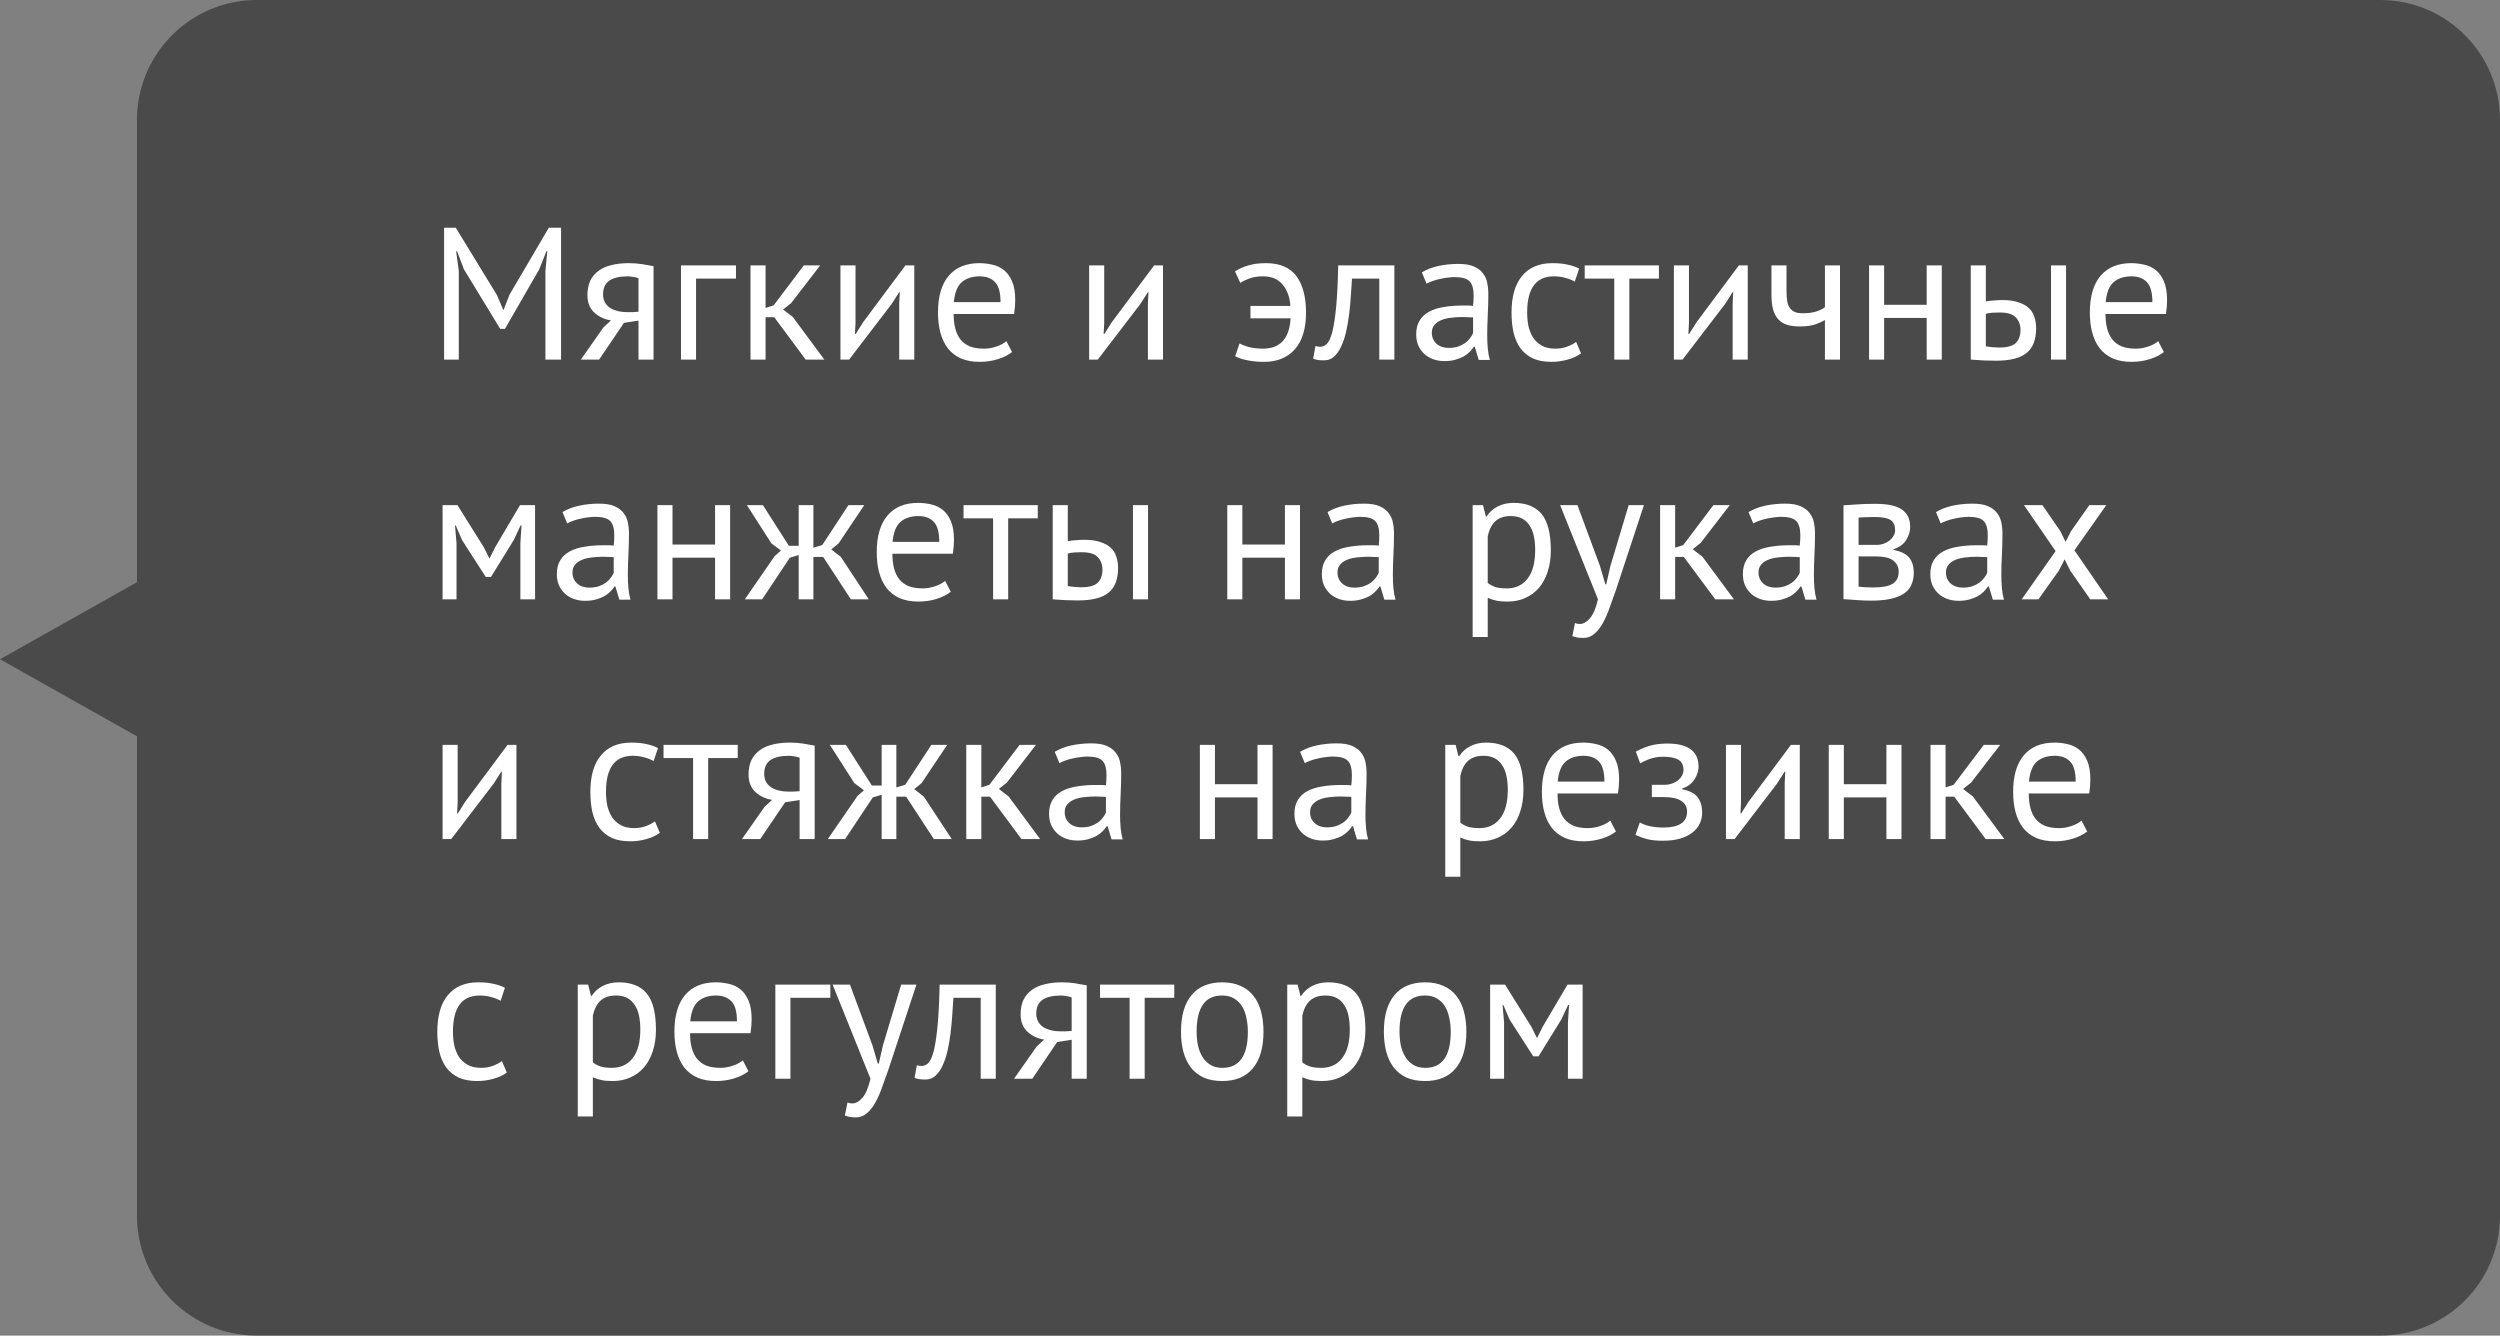 <?xml version="1.0" encoding="UTF-8"?> <svg xmlns="http://www.w3.org/2000/svg" width="146" height="78" viewBox="0 0 146 78" fill="none"><rect x="0" y="0" width="146" height="78" fill="#808080" stroke="none"/><path d="M8 7C8 3.134 11.134 0 15 0H139C142.866 0 146 3.134 146 7V71C146 74.866 142.866 78 139 78H15C11.134 78 8 74.866 8 71V43L0 38.5L8 34V7Z" fill="#383838" fill-opacity="0.75"></path><path d="M31.853 15.83L31.963 14.675H31.908L31.49 15.731L29.488 19.207H29.213L27.09 15.72L26.694 14.675H26.639L26.793 15.819V21H25.935V13.3H26.617L29.026 17.238L29.389 18.096H29.411L29.752 17.216L32.051 13.3H32.766V21H31.853V15.83ZM37.287 18.723L36.44 18.855L34.988 21H33.921L35.241 19.119L35.681 18.712C35.3 18.653 34.974 18.499 34.702 18.25C34.438 18.001 34.306 17.663 34.306 17.238C34.306 16.908 34.361 16.626 34.471 16.391C34.589 16.156 34.754 15.962 34.966 15.808C35.179 15.654 35.432 15.544 35.725 15.478C36.019 15.405 36.349 15.368 36.715 15.368C36.986 15.368 37.239 15.386 37.474 15.423C37.709 15.46 37.94 15.5 38.167 15.544V21H37.287V18.723ZM37.287 16.248C37.192 16.211 37.086 16.186 36.968 16.171C36.851 16.149 36.748 16.138 36.66 16.138C36.191 16.138 35.831 16.222 35.582 16.391C35.34 16.56 35.219 16.827 35.219 17.194C35.219 17.524 35.347 17.781 35.604 17.964C35.868 18.14 36.213 18.228 36.638 18.228C36.645 18.228 36.657 18.228 36.671 18.228C36.686 18.228 36.715 18.228 36.759 18.228C36.803 18.228 36.865 18.228 36.946 18.228C37.027 18.221 37.141 18.213 37.287 18.206V16.248ZM42.981 16.27H40.649V21H39.769V15.5H42.981V16.27ZM45.215 18.525H44.709V21H43.829V15.5H44.709V17.986L45.182 17.832L46.942 15.5H47.899L46.194 17.711L45.732 18.074L46.304 18.514L48.141 21H47.052L45.215 18.525ZM52.514 17.744L52.547 17.062H52.514L52.063 17.766L49.588 21H49.082V15.5H49.962V18.855L49.929 19.504H49.973L50.402 18.822L52.877 15.5H53.394V21H52.514V17.744ZM59.102 20.56C58.882 20.736 58.604 20.875 58.266 20.978C57.936 21.081 57.584 21.132 57.21 21.132C56.792 21.132 56.429 21.066 56.121 20.934C55.813 20.795 55.56 20.6 55.362 20.351C55.164 20.094 55.018 19.79 54.922 19.438C54.827 19.086 54.779 18.69 54.779 18.25C54.779 17.311 54.988 16.596 55.406 16.105C55.824 15.614 56.422 15.368 57.199 15.368C57.449 15.368 57.698 15.397 57.947 15.456C58.197 15.507 58.42 15.61 58.618 15.764C58.816 15.918 58.978 16.138 59.102 16.424C59.227 16.703 59.289 17.073 59.289 17.535C59.289 17.777 59.267 18.045 59.223 18.338H55.692C55.692 18.661 55.725 18.947 55.791 19.196C55.857 19.445 55.96 19.658 56.099 19.834C56.239 20.003 56.418 20.135 56.638 20.23C56.866 20.318 57.141 20.362 57.463 20.362C57.713 20.362 57.962 20.318 58.211 20.23C58.461 20.142 58.648 20.039 58.772 19.922L59.102 20.56ZM57.21 16.138C56.778 16.138 56.429 16.252 56.165 16.479C55.909 16.706 55.755 17.095 55.703 17.645H58.431C58.431 17.088 58.325 16.699 58.112 16.479C57.9 16.252 57.599 16.138 57.21 16.138ZM67.038 17.744L67.071 17.062H67.038L66.587 17.766L64.112 21H63.606V15.5H64.486V18.855L64.453 19.504H64.497L64.926 18.822L67.401 15.5H67.918V21H67.038V17.744ZM73.027 17.865H75.359C75.323 17.344 75.169 16.926 74.897 16.611C74.633 16.296 74.256 16.138 73.764 16.138C73.464 16.138 73.2 16.178 72.972 16.259C72.752 16.34 72.573 16.428 72.433 16.523L72.125 15.852C72.353 15.698 72.613 15.581 72.906 15.5C73.2 15.412 73.541 15.368 73.929 15.368C74.743 15.368 75.337 15.621 75.711 16.127C76.085 16.633 76.272 17.341 76.272 18.25C76.272 19.189 76.056 19.904 75.623 20.395C75.191 20.886 74.589 21.132 73.819 21.132C73.475 21.132 73.156 21.103 72.862 21.044C72.576 20.993 72.334 20.912 72.136 20.802L72.389 20.054C72.558 20.149 72.763 20.226 73.005 20.285C73.255 20.336 73.497 20.362 73.731 20.362C74.758 20.369 75.304 19.779 75.37 18.591H73.027V17.865ZM80.551 16.27H78.956C78.934 16.578 78.912 16.912 78.89 17.271C78.868 17.623 78.835 17.979 78.791 18.338C78.747 18.69 78.689 19.031 78.615 19.361C78.542 19.684 78.447 19.97 78.329 20.219C78.219 20.468 78.08 20.67 77.911 20.824C77.75 20.971 77.555 21.044 77.328 21.044C77.189 21.044 77.068 21.037 76.965 21.022C76.862 21.007 76.771 20.982 76.69 20.945L76.822 20.208C76.91 20.237 77.005 20.252 77.108 20.252C77.255 20.252 77.387 20.19 77.504 20.065C77.621 19.94 77.724 19.706 77.812 19.361C77.9 19.009 77.974 18.525 78.032 17.909C78.091 17.293 78.131 16.49 78.153 15.5H81.431V21H80.551V16.27ZM83.036 15.907C83.315 15.738 83.638 15.614 84.004 15.533C84.378 15.452 84.767 15.412 85.17 15.412C85.552 15.412 85.856 15.463 86.083 15.566C86.318 15.669 86.494 15.804 86.611 15.973C86.736 16.134 86.817 16.314 86.853 16.512C86.897 16.71 86.919 16.908 86.919 17.106C86.919 17.546 86.908 17.975 86.886 18.393C86.864 18.811 86.853 19.207 86.853 19.581C86.853 19.852 86.864 20.109 86.886 20.351C86.908 20.593 86.949 20.817 87.007 21.022H86.358L86.127 20.252H86.072C86.006 20.355 85.922 20.457 85.819 20.56C85.724 20.655 85.607 20.743 85.467 20.824C85.328 20.897 85.167 20.96 84.983 21.011C84.8 21.062 84.591 21.088 84.356 21.088C84.122 21.088 83.902 21.051 83.696 20.978C83.498 20.905 83.326 20.802 83.179 20.67C83.033 20.531 82.915 20.366 82.827 20.175C82.747 19.984 82.706 19.768 82.706 19.526C82.706 19.203 82.772 18.936 82.904 18.723C83.036 18.503 83.22 18.331 83.454 18.206C83.696 18.074 83.982 17.982 84.312 17.931C84.65 17.872 85.02 17.843 85.423 17.843C85.526 17.843 85.625 17.843 85.72 17.843C85.823 17.843 85.926 17.85 86.028 17.865C86.05 17.645 86.061 17.447 86.061 17.271C86.061 16.868 85.981 16.585 85.819 16.424C85.658 16.263 85.365 16.182 84.939 16.182C84.815 16.182 84.679 16.193 84.532 16.215C84.393 16.23 84.246 16.255 84.092 16.292C83.946 16.321 83.803 16.362 83.663 16.413C83.531 16.457 83.414 16.508 83.311 16.567L83.036 15.907ZM84.598 20.318C84.804 20.318 84.987 20.292 85.148 20.241C85.31 20.182 85.449 20.113 85.566 20.032C85.684 19.944 85.779 19.849 85.852 19.746C85.933 19.643 85.992 19.544 86.028 19.449V18.536C85.926 18.529 85.819 18.525 85.709 18.525C85.607 18.518 85.504 18.514 85.401 18.514C85.174 18.514 84.95 18.529 84.73 18.558C84.518 18.58 84.327 18.628 84.158 18.701C83.997 18.767 83.865 18.862 83.762 18.987C83.667 19.104 83.619 19.255 83.619 19.438C83.619 19.695 83.711 19.907 83.894 20.076C84.078 20.237 84.312 20.318 84.598 20.318ZM92.332 20.637C92.112 20.798 91.852 20.919 91.551 21C91.251 21.088 90.935 21.132 90.605 21.132C90.18 21.132 89.821 21.066 89.527 20.934C89.234 20.795 88.992 20.6 88.801 20.351C88.618 20.094 88.482 19.79 88.394 19.438C88.314 19.079 88.273 18.683 88.273 18.25C88.273 17.319 88.479 16.607 88.889 16.116C89.3 15.617 89.89 15.368 90.66 15.368C91.012 15.368 91.309 15.397 91.551 15.456C91.801 15.507 92.024 15.584 92.222 15.687L91.969 16.446C91.801 16.351 91.614 16.277 91.408 16.226C91.203 16.167 90.983 16.138 90.748 16.138C89.707 16.138 89.186 16.842 89.186 18.25C89.186 18.529 89.212 18.796 89.263 19.053C89.322 19.302 89.414 19.526 89.538 19.724C89.67 19.915 89.839 20.069 90.044 20.186C90.257 20.303 90.517 20.362 90.825 20.362C91.089 20.362 91.324 20.322 91.529 20.241C91.742 20.16 91.914 20.069 92.046 19.966L92.332 20.637ZM96.881 16.27H95.154V21H94.274V16.27H92.547V15.5H96.881V16.27ZM101.187 17.744L101.22 17.062H101.187L100.736 17.766L98.261 21H97.755V15.5H98.635V18.855L98.602 19.504H98.646L99.075 18.822L101.55 15.5H102.067V21H101.187V17.744ZM104.332 15.5V16.996C104.332 17.194 104.343 17.374 104.365 17.535C104.387 17.689 104.431 17.825 104.497 17.942C104.563 18.052 104.658 18.14 104.783 18.206C104.908 18.265 105.073 18.294 105.278 18.294C105.608 18.294 105.879 18.257 106.092 18.184C106.305 18.111 106.466 18.03 106.576 17.942V15.5H107.456V21H106.576V18.69C106.459 18.763 106.283 18.844 106.048 18.932C105.821 19.02 105.505 19.064 105.102 19.064C104.831 19.064 104.592 19.035 104.387 18.976C104.182 18.917 104.009 18.815 103.87 18.668C103.731 18.521 103.624 18.327 103.551 18.085C103.485 17.843 103.452 17.539 103.452 17.172V15.5H104.332ZM112.519 18.569H110.033V21H109.153V15.5H110.033V17.799H112.519V15.5H113.399V21H112.519V18.569ZM115.973 20.23C116.244 20.274 116.505 20.296 116.754 20.296C117.216 20.296 117.539 20.208 117.722 20.032C117.905 19.849 117.997 19.592 117.997 19.262C117.997 18.969 117.905 18.727 117.722 18.536C117.546 18.345 117.234 18.25 116.787 18.25C116.662 18.25 116.527 18.254 116.38 18.261C116.233 18.268 116.098 18.29 115.973 18.327V20.23ZM115.973 17.601C116.149 17.572 116.318 17.553 116.479 17.546C116.64 17.531 116.794 17.524 116.941 17.524C117.315 17.524 117.627 17.568 117.876 17.656C118.133 17.737 118.338 17.85 118.492 17.997C118.646 18.144 118.752 18.32 118.811 18.525C118.877 18.723 118.91 18.936 118.91 19.163C118.91 19.83 118.723 20.314 118.349 20.615C117.982 20.916 117.385 21.066 116.556 21.066C116.087 21.066 115.599 21.044 115.093 21V15.5H115.973V17.601ZM119.779 15.5H120.659V21H119.779V15.5ZM126.37 20.56C126.15 20.736 125.871 20.875 125.534 20.978C125.204 21.081 124.852 21.132 124.478 21.132C124.06 21.132 123.697 21.066 123.389 20.934C123.081 20.795 122.828 20.6 122.63 20.351C122.432 20.094 122.285 19.79 122.19 19.438C122.094 19.086 122.047 18.69 122.047 18.25C122.047 17.311 122.256 16.596 122.674 16.105C123.092 15.614 123.689 15.368 124.467 15.368C124.716 15.368 124.965 15.397 125.215 15.456C125.464 15.507 125.688 15.61 125.886 15.764C126.084 15.918 126.245 16.138 126.37 16.424C126.494 16.703 126.557 17.073 126.557 17.535C126.557 17.777 126.535 18.045 126.491 18.338H122.96C122.96 18.661 122.993 18.947 123.059 19.196C123.125 19.445 123.227 19.658 123.367 19.834C123.506 20.003 123.686 20.135 123.906 20.23C124.133 20.318 124.408 20.362 124.731 20.362C124.98 20.362 125.229 20.318 125.479 20.23C125.728 20.142 125.915 20.039 126.04 19.922L126.37 20.56ZM124.478 16.138C124.045 16.138 123.697 16.252 123.433 16.479C123.176 16.706 123.022 17.095 122.971 17.645H125.699C125.699 17.088 125.592 16.699 125.38 16.479C125.167 16.252 124.866 16.138 124.478 16.138ZM30.39 31.733L30.456 30.688H30.401L30.005 31.535L28.674 33.691H28.366L26.98 31.535L26.617 30.688H26.573L26.661 31.722V35H25.847V29.5H26.716L28.256 31.964L28.575 32.602H28.597L28.927 31.942L30.368 29.5H31.248V35H30.39V31.733ZM32.849 29.907C33.127 29.738 33.45 29.614 33.817 29.533C34.191 29.452 34.58 29.412 34.983 29.412C35.364 29.412 35.669 29.463 35.896 29.566C36.13 29.669 36.306 29.804 36.424 29.973C36.548 30.134 36.629 30.314 36.666 30.512C36.71 30.71 36.732 30.908 36.732 31.106C36.732 31.546 36.721 31.975 36.699 32.393C36.677 32.811 36.666 33.207 36.666 33.581C36.666 33.852 36.677 34.109 36.699 34.351C36.721 34.593 36.761 34.817 36.82 35.022H36.171L35.94 34.252H35.885C35.819 34.355 35.734 34.457 35.632 34.56C35.536 34.655 35.419 34.743 35.28 34.824C35.141 34.897 34.979 34.96 34.796 35.011C34.612 35.062 34.404 35.088 34.169 35.088C33.934 35.088 33.714 35.051 33.509 34.978C33.311 34.905 33.139 34.802 32.992 34.67C32.845 34.531 32.728 34.366 32.64 34.175C32.559 33.984 32.519 33.768 32.519 33.526C32.519 33.203 32.585 32.936 32.717 32.723C32.849 32.503 33.032 32.331 33.267 32.206C33.509 32.074 33.795 31.982 34.125 31.931C34.462 31.872 34.833 31.843 35.236 31.843C35.339 31.843 35.438 31.843 35.533 31.843C35.636 31.843 35.738 31.85 35.841 31.865C35.863 31.645 35.874 31.447 35.874 31.271C35.874 30.868 35.793 30.585 35.632 30.424C35.471 30.263 35.177 30.182 34.752 30.182C34.627 30.182 34.492 30.193 34.345 30.215C34.206 30.23 34.059 30.255 33.905 30.292C33.758 30.321 33.615 30.362 33.476 30.413C33.344 30.457 33.227 30.508 33.124 30.567L32.849 29.907ZM34.411 34.318C34.616 34.318 34.8 34.292 34.961 34.241C35.122 34.182 35.261 34.113 35.379 34.032C35.496 33.944 35.592 33.849 35.665 33.746C35.745 33.643 35.804 33.544 35.841 33.449V32.536C35.738 32.529 35.632 32.525 35.522 32.525C35.419 32.518 35.316 32.514 35.214 32.514C34.986 32.514 34.763 32.529 34.543 32.558C34.33 32.58 34.139 32.628 33.971 32.701C33.809 32.767 33.678 32.862 33.575 32.987C33.48 33.104 33.432 33.255 33.432 33.438C33.432 33.695 33.523 33.907 33.707 34.076C33.89 34.237 34.125 34.318 34.411 34.318ZM41.76 32.569H39.274V35H38.394V29.5H39.274V31.799H41.76V29.5H42.64V35H41.76V32.569ZM46.127 32.569L44.51 35H43.498L45.236 32.481L45.61 32.151L45.049 31.733L43.619 29.5H44.554L46.072 31.876H46.644V29.5H47.502V31.986L48.019 31.832L49.548 29.5H50.472L48.976 31.733L48.547 32.085L49.108 32.525L50.736 35H49.691L48.074 32.525H47.502V35H46.644V32.415L46.127 32.569ZM55.525 34.56C55.305 34.736 55.026 34.875 54.689 34.978C54.359 35.081 54.007 35.132 53.633 35.132C53.215 35.132 52.852 35.066 52.544 34.934C52.236 34.795 51.983 34.6 51.785 34.351C51.587 34.094 51.44 33.79 51.345 33.438C51.25 33.086 51.202 32.69 51.202 32.25C51.202 31.311 51.411 30.596 51.829 30.105C52.247 29.614 52.845 29.368 53.622 29.368C53.871 29.368 54.121 29.397 54.37 29.456C54.619 29.507 54.843 29.61 55.041 29.764C55.239 29.918 55.4 30.138 55.525 30.424C55.65 30.703 55.712 31.073 55.712 31.535C55.712 31.777 55.69 32.045 55.646 32.338H52.115C52.115 32.661 52.148 32.947 52.214 33.196C52.28 33.445 52.383 33.658 52.522 33.834C52.661 34.003 52.841 34.135 53.061 34.23C53.288 34.318 53.563 34.362 53.886 34.362C54.135 34.362 54.385 34.318 54.634 34.23C54.883 34.142 55.07 34.039 55.195 33.922L55.525 34.56ZM53.633 30.138C53.2 30.138 52.852 30.252 52.588 30.479C52.331 30.706 52.177 31.095 52.126 31.645H54.854C54.854 31.088 54.748 30.699 54.535 30.479C54.322 30.252 54.022 30.138 53.633 30.138ZM60.605 30.27H58.878V35H57.998V30.27H56.271V29.5H60.605V30.27ZM62.359 34.23C62.63 34.274 62.891 34.296 63.14 34.296C63.602 34.296 63.925 34.208 64.108 34.032C64.291 33.849 64.383 33.592 64.383 33.262C64.383 32.969 64.291 32.727 64.108 32.536C63.932 32.345 63.62 32.25 63.173 32.25C63.048 32.25 62.913 32.254 62.766 32.261C62.619 32.268 62.483 32.29 62.359 32.327V34.23ZM62.359 31.601C62.535 31.572 62.703 31.553 62.865 31.546C63.026 31.531 63.18 31.524 63.327 31.524C63.701 31.524 64.013 31.568 64.262 31.656C64.519 31.737 64.724 31.85 64.878 31.997C65.032 32.144 65.138 32.32 65.197 32.525C65.263 32.723 65.296 32.936 65.296 33.163C65.296 33.83 65.109 34.314 64.735 34.615C64.368 34.916 63.77 35.066 62.942 35.066C62.472 35.066 61.985 35.044 61.479 35V29.5H62.359V31.601ZM66.165 29.5H67.045V35H66.165V29.5ZM75.039 32.569H72.553V35H71.673V29.5H72.553V31.799H75.039V29.5H75.919V35H75.039V32.569ZM77.526 29.907C77.804 29.738 78.127 29.614 78.494 29.533C78.868 29.452 79.256 29.412 79.66 29.412C80.041 29.412 80.345 29.463 80.573 29.566C80.807 29.669 80.983 29.804 81.101 29.973C81.225 30.134 81.306 30.314 81.343 30.512C81.387 30.71 81.409 30.908 81.409 31.106C81.409 31.546 81.398 31.975 81.376 32.393C81.354 32.811 81.343 33.207 81.343 33.581C81.343 33.852 81.354 34.109 81.376 34.351C81.398 34.593 81.438 34.817 81.497 35.022H80.848L80.617 34.252H80.562C80.496 34.355 80.411 34.457 80.309 34.56C80.213 34.655 80.096 34.743 79.957 34.824C79.817 34.897 79.656 34.96 79.473 35.011C79.289 35.062 79.08 35.088 78.846 35.088C78.611 35.088 78.391 35.051 78.186 34.978C77.988 34.905 77.815 34.802 77.669 34.67C77.522 34.531 77.405 34.366 77.317 34.175C77.236 33.984 77.196 33.768 77.196 33.526C77.196 33.203 77.262 32.936 77.394 32.723C77.526 32.503 77.709 32.331 77.944 32.206C78.186 32.074 78.472 31.982 78.802 31.931C79.139 31.872 79.509 31.843 79.913 31.843C80.015 31.843 80.114 31.843 80.21 31.843C80.312 31.843 80.415 31.85 80.518 31.865C80.54 31.645 80.551 31.447 80.551 31.271C80.551 30.868 80.47 30.585 80.309 30.424C80.147 30.263 79.854 30.182 79.429 30.182C79.304 30.182 79.168 30.193 79.022 30.215C78.882 30.23 78.736 30.255 78.582 30.292C78.435 30.321 78.292 30.362 78.153 30.413C78.021 30.457 77.903 30.508 77.801 30.567L77.526 29.907ZM79.088 34.318C79.293 34.318 79.476 34.292 79.638 34.241C79.799 34.182 79.938 34.113 80.056 34.032C80.173 33.944 80.268 33.849 80.342 33.746C80.422 33.643 80.481 33.544 80.518 33.449V32.536C80.415 32.529 80.309 32.525 80.199 32.525C80.096 32.518 79.993 32.514 79.891 32.514C79.663 32.514 79.44 32.529 79.22 32.558C79.007 32.58 78.816 32.628 78.648 32.701C78.486 32.767 78.354 32.862 78.252 32.987C78.156 33.104 78.109 33.255 78.109 33.438C78.109 33.695 78.2 33.907 78.384 34.076C78.567 34.237 78.802 34.318 79.088 34.318ZM86.003 29.5H86.608L86.773 30.16H86.817C86.986 29.903 87.202 29.709 87.466 29.577C87.738 29.438 88.046 29.368 88.39 29.368C89.124 29.368 89.67 29.584 90.029 30.017C90.389 30.45 90.568 31.157 90.568 32.14C90.568 32.602 90.506 33.02 90.381 33.394C90.264 33.761 90.095 34.072 89.875 34.329C89.655 34.586 89.388 34.784 89.072 34.923C88.764 35.062 88.42 35.132 88.038 35.132C87.767 35.132 87.551 35.114 87.389 35.077C87.235 35.048 87.067 34.993 86.883 34.912V37.2H86.003V29.5ZM88.225 30.138C87.851 30.138 87.554 30.237 87.334 30.435C87.122 30.626 86.971 30.919 86.883 31.315V34.043C87.015 34.146 87.166 34.226 87.334 34.285C87.503 34.336 87.727 34.362 88.005 34.362C88.511 34.362 88.911 34.175 89.204 33.801C89.505 33.42 89.655 32.862 89.655 32.129C89.655 31.828 89.63 31.557 89.578 31.315C89.527 31.066 89.443 30.857 89.325 30.688C89.215 30.512 89.069 30.376 88.885 30.281C88.709 30.186 88.489 30.138 88.225 30.138ZM93.442 33.064L93.751 34.12H93.805L94.047 33.053L95.115 29.5H96.005L94.377 34.439C94.253 34.798 94.128 35.147 94.004 35.484C93.886 35.821 93.754 36.122 93.608 36.386C93.461 36.65 93.296 36.859 93.112 37.013C92.929 37.174 92.716 37.255 92.475 37.255C92.21 37.255 91.994 37.218 91.826 37.145L91.98 36.386C92.075 36.423 92.166 36.441 92.254 36.441C92.46 36.441 92.658 36.331 92.849 36.111C93.039 35.898 93.197 35.528 93.322 35L91.111 29.5H92.123L93.442 33.064ZM98.335 32.525H97.829V35H96.95V29.5H97.829V31.986L98.302 31.832L100.063 29.5H101.02L99.314 31.711L98.853 32.074L99.424 32.514L101.262 35H100.173L98.335 32.525ZM102.114 29.907C102.393 29.738 102.716 29.614 103.082 29.533C103.456 29.452 103.845 29.412 104.248 29.412C104.63 29.412 104.934 29.463 105.161 29.566C105.396 29.669 105.572 29.804 105.689 29.973C105.814 30.134 105.895 30.314 105.931 30.512C105.975 30.71 105.997 30.908 105.997 31.106C105.997 31.546 105.986 31.975 105.964 32.393C105.942 32.811 105.931 33.207 105.931 33.581C105.931 33.852 105.942 34.109 105.964 34.351C105.986 34.593 106.027 34.817 106.085 35.022H105.436L105.205 34.252H105.15C105.084 34.355 105 34.457 104.897 34.56C104.802 34.655 104.685 34.743 104.545 34.824C104.406 34.897 104.245 34.96 104.061 35.011C103.878 35.062 103.669 35.088 103.434 35.088C103.2 35.088 102.98 35.051 102.774 34.978C102.576 34.905 102.404 34.802 102.257 34.67C102.111 34.531 101.993 34.366 101.905 34.175C101.825 33.984 101.784 33.768 101.784 33.526C101.784 33.203 101.85 32.936 101.982 32.723C102.114 32.503 102.298 32.331 102.532 32.206C102.774 32.074 103.06 31.982 103.39 31.931C103.728 31.872 104.098 31.843 104.501 31.843C104.604 31.843 104.703 31.843 104.798 31.843C104.901 31.843 105.004 31.85 105.106 31.865C105.128 31.645 105.139 31.447 105.139 31.271C105.139 30.868 105.059 30.585 104.897 30.424C104.736 30.263 104.443 30.182 104.017 30.182C103.893 30.182 103.757 30.193 103.61 30.215C103.471 30.23 103.324 30.255 103.17 30.292C103.024 30.321 102.881 30.362 102.741 30.413C102.609 30.457 102.492 30.508 102.389 30.567L102.114 29.907ZM103.676 34.318C103.882 34.318 104.065 34.292 104.226 34.241C104.388 34.182 104.527 34.113 104.644 34.032C104.762 33.944 104.857 33.849 104.93 33.746C105.011 33.643 105.07 33.544 105.106 33.449V32.536C105.004 32.529 104.897 32.525 104.787 32.525C104.685 32.518 104.582 32.514 104.479 32.514C104.252 32.514 104.028 32.529 103.808 32.558C103.596 32.58 103.405 32.628 103.236 32.701C103.075 32.767 102.943 32.862 102.84 32.987C102.745 33.104 102.697 33.255 102.697 33.438C102.697 33.695 102.789 33.907 102.972 34.076C103.156 34.237 103.39 34.318 103.676 34.318ZM107.66 29.511C107.916 29.496 108.184 29.478 108.463 29.456C108.749 29.434 109.101 29.423 109.519 29.423C110.245 29.423 110.765 29.537 111.081 29.764C111.396 29.984 111.554 30.321 111.554 30.776C111.554 31.033 111.477 31.286 111.323 31.535C111.176 31.777 110.93 31.957 110.586 32.074V32.118C111.018 32.199 111.323 32.349 111.499 32.569C111.675 32.789 111.763 33.082 111.763 33.449C111.763 34.021 111.557 34.435 111.147 34.692C110.736 34.949 110.12 35.077 109.299 35.077C108.991 35.077 108.705 35.066 108.441 35.044C108.177 35.029 107.916 35.011 107.66 34.989V29.511ZM108.54 34.263C108.679 34.278 108.815 34.289 108.947 34.296C109.086 34.303 109.247 34.307 109.431 34.307C109.922 34.307 110.285 34.237 110.52 34.098C110.762 33.959 110.883 33.72 110.883 33.383C110.883 33.119 110.78 32.906 110.575 32.745C110.377 32.576 110.021 32.492 109.508 32.492H108.54V34.263ZM109.618 31.821C109.75 31.821 109.878 31.799 110.003 31.755C110.127 31.711 110.237 31.652 110.333 31.579C110.435 31.498 110.516 31.407 110.575 31.304C110.641 31.201 110.674 31.091 110.674 30.974C110.674 30.681 110.586 30.479 110.41 30.369C110.234 30.252 109.926 30.193 109.486 30.193C109.251 30.193 109.064 30.197 108.925 30.204C108.793 30.211 108.664 30.219 108.54 30.226V31.821H109.618ZM113.061 29.907C113.339 29.738 113.662 29.614 114.029 29.533C114.403 29.452 114.791 29.412 115.195 29.412C115.576 29.412 115.88 29.463 116.108 29.566C116.342 29.669 116.518 29.804 116.636 29.973C116.76 30.134 116.841 30.314 116.878 30.512C116.922 30.71 116.944 30.908 116.944 31.106C116.944 31.546 116.933 31.975 116.911 32.393C116.889 32.811 116.878 33.207 116.878 33.581C116.878 33.852 116.889 34.109 116.911 34.351C116.933 34.593 116.973 34.817 117.032 35.022H116.383L116.152 34.252H116.097C116.031 34.355 115.946 34.457 115.844 34.56C115.748 34.655 115.631 34.743 115.492 34.824C115.352 34.897 115.191 34.96 115.008 35.011C114.824 35.062 114.615 35.088 114.381 35.088C114.146 35.088 113.926 35.051 113.721 34.978C113.523 34.905 113.35 34.802 113.204 34.67C113.057 34.531 112.94 34.366 112.852 34.175C112.771 33.984 112.731 33.768 112.731 33.526C112.731 33.203 112.797 32.936 112.929 32.723C113.061 32.503 113.244 32.331 113.479 32.206C113.721 32.074 114.007 31.982 114.337 31.931C114.674 31.872 115.044 31.843 115.448 31.843C115.55 31.843 115.649 31.843 115.745 31.843C115.847 31.843 115.95 31.85 116.053 31.865C116.075 31.645 116.086 31.447 116.086 31.271C116.086 30.868 116.005 30.585 115.844 30.424C115.682 30.263 115.389 30.182 114.964 30.182C114.839 30.182 114.703 30.193 114.557 30.215C114.417 30.23 114.271 30.255 114.117 30.292C113.97 30.321 113.827 30.362 113.688 30.413C113.556 30.457 113.438 30.508 113.336 30.567L113.061 29.907ZM114.623 34.318C114.828 34.318 115.011 34.292 115.173 34.241C115.334 34.182 115.473 34.113 115.591 34.032C115.708 33.944 115.803 33.849 115.877 33.746C115.957 33.643 116.016 33.544 116.053 33.449V32.536C115.95 32.529 115.844 32.525 115.734 32.525C115.631 32.518 115.528 32.514 115.426 32.514C115.198 32.514 114.975 32.529 114.755 32.558C114.542 32.58 114.351 32.628 114.183 32.701C114.021 32.767 113.889 32.862 113.787 32.987C113.691 33.104 113.644 33.255 113.644 33.438C113.644 33.695 113.735 33.907 113.919 34.076C114.102 34.237 114.337 34.318 114.623 34.318ZM120.047 32.184L118.199 29.5H119.277L120.322 31.018L120.63 31.645L120.949 31.018L122.016 29.5H123.006L121.147 32.14L123.116 35H122.071L120.905 33.328L120.575 32.668L120.234 33.328L119.046 35H118.067L120.047 32.184ZM29.279 45.744L29.312 45.062H29.279L28.828 45.766L26.353 49H25.847V43.5H26.727V46.855L26.694 47.504H26.738L27.167 46.822L29.642 43.5H30.159V49H29.279V45.744ZM38.535 48.637C38.316 48.798 38.055 48.919 37.755 49C37.454 49.088 37.139 49.132 36.809 49.132C36.383 49.132 36.024 49.066 35.73 48.934C35.437 48.795 35.195 48.6 35.005 48.351C34.821 48.094 34.685 47.79 34.597 47.438C34.517 47.079 34.477 46.683 34.477 46.25C34.477 45.319 34.682 44.607 35.093 44.116C35.503 43.617 36.093 43.368 36.864 43.368C37.215 43.368 37.513 43.397 37.755 43.456C38.004 43.507 38.227 43.584 38.425 43.687L38.172 44.446C38.004 44.351 37.817 44.277 37.611 44.226C37.406 44.167 37.186 44.138 36.952 44.138C35.91 44.138 35.389 44.842 35.389 46.25C35.389 46.529 35.415 46.796 35.467 47.053C35.525 47.302 35.617 47.526 35.742 47.724C35.873 47.915 36.042 48.069 36.248 48.186C36.46 48.303 36.721 48.362 37.029 48.362C37.292 48.362 37.527 48.322 37.733 48.241C37.945 48.16 38.117 48.069 38.249 47.966L38.535 48.637ZM43.084 44.27H41.358V49H40.477V44.27H38.751V43.5H43.084V44.27ZM46.697 46.723L45.85 46.855L44.398 49H43.331L44.651 47.119L45.091 46.712C44.71 46.653 44.384 46.499 44.112 46.25C43.848 46.001 43.716 45.663 43.716 45.238C43.716 44.908 43.771 44.626 43.881 44.391C43.999 44.156 44.164 43.962 44.376 43.808C44.589 43.654 44.842 43.544 45.135 43.478C45.429 43.405 45.759 43.368 46.125 43.368C46.397 43.368 46.65 43.386 46.884 43.423C47.119 43.46 47.35 43.5 47.577 43.544V49H46.697V46.723ZM46.697 44.248C46.602 44.211 46.496 44.186 46.378 44.171C46.261 44.149 46.158 44.138 46.07 44.138C45.601 44.138 45.242 44.222 44.992 44.391C44.75 44.56 44.629 44.827 44.629 45.194C44.629 45.524 44.758 45.781 45.014 45.964C45.278 46.14 45.623 46.228 46.048 46.228C46.056 46.228 46.067 46.228 46.081 46.228C46.096 46.228 46.125 46.228 46.169 46.228C46.213 46.228 46.276 46.228 46.356 46.228C46.437 46.221 46.551 46.213 46.697 46.206V44.248ZM50.972 46.569L49.355 49H48.343L50.081 46.481L50.455 46.151L49.894 45.733L48.464 43.5H49.399L50.917 45.876H51.489V43.5H52.347V45.986L52.864 45.832L54.393 43.5H55.317L53.821 45.733L53.392 46.085L53.953 46.525L55.581 49H54.536L52.919 46.525H52.347V49H51.489V46.415L50.972 46.569ZM57.816 46.525H57.31V49H56.43V43.5H57.31V45.986L57.783 45.832L59.543 43.5H60.5L58.795 45.711L58.333 46.074L58.905 46.514L60.742 49H59.653L57.816 46.525ZM61.595 43.907C61.874 43.738 62.196 43.614 62.563 43.533C62.937 43.452 63.326 43.412 63.729 43.412C64.11 43.412 64.415 43.463 64.642 43.566C64.877 43.669 65.053 43.804 65.17 43.973C65.295 44.134 65.375 44.314 65.412 44.512C65.456 44.71 65.478 44.908 65.478 45.106C65.478 45.546 65.467 45.975 65.445 46.393C65.423 46.811 65.412 47.207 65.412 47.581C65.412 47.852 65.423 48.109 65.445 48.351C65.467 48.593 65.507 48.817 65.566 49.022H64.917L64.686 48.252H64.631C64.565 48.355 64.481 48.457 64.378 48.56C64.283 48.655 64.165 48.743 64.026 48.824C63.887 48.897 63.725 48.96 63.542 49.011C63.359 49.062 63.15 49.088 62.915 49.088C62.68 49.088 62.46 49.051 62.255 48.978C62.057 48.905 61.885 48.802 61.738 48.67C61.591 48.531 61.474 48.366 61.386 48.175C61.305 47.984 61.265 47.768 61.265 47.526C61.265 47.203 61.331 46.936 61.463 46.723C61.595 46.503 61.778 46.331 62.013 46.206C62.255 46.074 62.541 45.982 62.871 45.931C63.208 45.872 63.579 45.843 63.982 45.843C64.085 45.843 64.184 45.843 64.279 45.843C64.382 45.843 64.484 45.85 64.587 45.865C64.609 45.645 64.62 45.447 64.62 45.271C64.62 44.868 64.539 44.585 64.378 44.424C64.217 44.263 63.923 44.182 63.498 44.182C63.373 44.182 63.238 44.193 63.091 44.215C62.952 44.23 62.805 44.255 62.651 44.292C62.504 44.321 62.361 44.362 62.222 44.413C62.09 44.457 61.973 44.508 61.87 44.567L61.595 43.907ZM63.157 48.318C63.362 48.318 63.546 48.292 63.707 48.241C63.868 48.182 64.008 48.113 64.125 48.032C64.242 47.944 64.338 47.849 64.411 47.746C64.492 47.643 64.55 47.544 64.587 47.449V46.536C64.484 46.529 64.378 46.525 64.268 46.525C64.165 46.518 64.063 46.514 63.96 46.514C63.733 46.514 63.509 46.529 63.289 46.558C63.076 46.58 62.886 46.628 62.717 46.701C62.556 46.767 62.424 46.862 62.321 46.987C62.226 47.104 62.178 47.255 62.178 47.438C62.178 47.695 62.27 47.907 62.453 48.076C62.636 48.237 62.871 48.318 63.157 48.318ZM73.439 46.569H70.953V49H70.073V43.5H70.953V45.799H73.439V43.5H74.319V49H73.439V46.569ZM75.925 43.907C76.204 43.738 76.526 43.614 76.893 43.533C77.267 43.452 77.656 43.412 78.059 43.412C78.44 43.412 78.745 43.463 78.972 43.566C79.207 43.669 79.383 43.804 79.5 43.973C79.625 44.134 79.705 44.314 79.742 44.512C79.786 44.71 79.808 44.908 79.808 45.106C79.808 45.546 79.797 45.975 79.775 46.393C79.753 46.811 79.742 47.207 79.742 47.581C79.742 47.852 79.753 48.109 79.775 48.351C79.797 48.593 79.837 48.817 79.896 49.022H79.247L79.016 48.252H78.961C78.895 48.355 78.811 48.457 78.708 48.56C78.613 48.655 78.495 48.743 78.356 48.824C78.217 48.897 78.055 48.96 77.872 49.011C77.689 49.062 77.48 49.088 77.245 49.088C77.01 49.088 76.79 49.051 76.585 48.978C76.387 48.905 76.215 48.802 76.068 48.67C75.921 48.531 75.804 48.366 75.716 48.175C75.635 47.984 75.595 47.768 75.595 47.526C75.595 47.203 75.661 46.936 75.793 46.723C75.925 46.503 76.108 46.331 76.343 46.206C76.585 46.074 76.871 45.982 77.201 45.931C77.538 45.872 77.909 45.843 78.312 45.843C78.415 45.843 78.514 45.843 78.609 45.843C78.712 45.843 78.814 45.85 78.917 45.865C78.939 45.645 78.95 45.447 78.95 45.271C78.95 44.868 78.869 44.585 78.708 44.424C78.547 44.263 78.253 44.182 77.828 44.182C77.703 44.182 77.568 44.193 77.421 44.215C77.282 44.23 77.135 44.255 76.981 44.292C76.834 44.321 76.691 44.362 76.552 44.413C76.42 44.457 76.303 44.508 76.2 44.567L75.925 43.907ZM77.487 48.318C77.692 48.318 77.876 48.292 78.037 48.241C78.198 48.182 78.338 48.113 78.455 48.032C78.572 47.944 78.668 47.849 78.741 47.746C78.822 47.643 78.88 47.544 78.917 47.449V46.536C78.814 46.529 78.708 46.525 78.598 46.525C78.495 46.518 78.393 46.514 78.29 46.514C78.063 46.514 77.839 46.529 77.619 46.558C77.406 46.58 77.216 46.628 77.047 46.701C76.886 46.767 76.754 46.862 76.651 46.987C76.556 47.104 76.508 47.255 76.508 47.438C76.508 47.695 76.6 47.907 76.783 48.076C76.966 48.237 77.201 48.318 77.487 48.318ZM84.403 43.5H85.008L85.173 44.16H85.217C85.385 43.903 85.602 43.709 85.866 43.577C86.137 43.438 86.445 43.368 86.79 43.368C87.523 43.368 88.069 43.584 88.429 44.017C88.788 44.45 88.968 45.157 88.968 46.14C88.968 46.602 88.905 47.02 88.781 47.394C88.663 47.761 88.495 48.072 88.275 48.329C88.055 48.586 87.787 48.784 87.472 48.923C87.164 49.062 86.819 49.132 86.438 49.132C86.166 49.132 85.95 49.114 85.789 49.077C85.635 49.048 85.466 48.993 85.283 48.912V51.2H84.403V43.5ZM86.625 44.138C86.251 44.138 85.954 44.237 85.734 44.435C85.521 44.626 85.371 44.919 85.283 45.315V48.043C85.415 48.146 85.565 48.226 85.734 48.285C85.902 48.336 86.126 48.362 86.405 48.362C86.911 48.362 87.31 48.175 87.604 47.801C87.904 47.42 88.055 46.862 88.055 46.129C88.055 45.828 88.029 45.557 87.978 45.315C87.926 45.066 87.842 44.857 87.725 44.688C87.615 44.512 87.468 44.376 87.285 44.281C87.109 44.186 86.889 44.138 86.625 44.138ZM94.369 48.56C94.149 48.736 93.87 48.875 93.533 48.978C93.203 49.081 92.851 49.132 92.477 49.132C92.059 49.132 91.696 49.066 91.388 48.934C91.08 48.795 90.827 48.6 90.629 48.351C90.431 48.094 90.284 47.79 90.189 47.438C90.094 47.086 90.046 46.69 90.046 46.25C90.046 45.311 90.255 44.596 90.673 44.105C91.091 43.614 91.689 43.368 92.466 43.368C92.715 43.368 92.965 43.397 93.214 43.456C93.463 43.507 93.687 43.61 93.885 43.764C94.083 43.918 94.244 44.138 94.369 44.424C94.493 44.703 94.556 45.073 94.556 45.535C94.556 45.777 94.534 46.045 94.49 46.338H90.959C90.959 46.661 90.992 46.947 91.058 47.196C91.124 47.445 91.227 47.658 91.366 47.834C91.505 48.003 91.685 48.135 91.905 48.23C92.132 48.318 92.407 48.362 92.73 48.362C92.979 48.362 93.228 48.318 93.478 48.23C93.727 48.142 93.914 48.039 94.039 47.922L94.369 48.56ZM92.477 44.138C92.044 44.138 91.696 44.252 91.432 44.479C91.175 44.706 91.021 45.095 90.97 45.645H93.698C93.698 45.088 93.591 44.699 93.379 44.479C93.166 44.252 92.865 44.138 92.477 44.138ZM96.468 46.547V45.832H97.238C97.37 45.832 97.498 45.81 97.623 45.766C97.755 45.722 97.872 45.663 97.975 45.59C98.077 45.509 98.158 45.418 98.217 45.315C98.283 45.205 98.316 45.091 98.316 44.974C98.316 44.688 98.217 44.486 98.019 44.369C97.821 44.252 97.524 44.193 97.128 44.193C96.842 44.193 96.578 44.237 96.336 44.325C96.101 44.413 95.918 44.497 95.786 44.578L95.533 43.896C95.753 43.771 96.009 43.661 96.303 43.566C96.603 43.471 96.959 43.423 97.37 43.423C98.587 43.423 99.196 43.874 99.196 44.776C99.196 45.033 99.111 45.286 98.943 45.535C98.781 45.777 98.547 45.949 98.239 46.052V46.096C98.671 46.177 98.972 46.331 99.141 46.558C99.317 46.785 99.405 47.086 99.405 47.46C99.405 47.695 99.357 47.911 99.262 48.109C99.166 48.307 99.023 48.479 98.833 48.626C98.642 48.773 98.4 48.89 98.107 48.978C97.821 49.059 97.487 49.099 97.106 49.099C96.732 49.099 96.42 49.066 96.171 49C95.929 48.934 95.709 48.853 95.511 48.758L95.764 48.032C95.932 48.127 96.134 48.201 96.369 48.252C96.611 48.303 96.871 48.329 97.15 48.329C97.597 48.329 97.938 48.252 98.173 48.098C98.407 47.944 98.525 47.709 98.525 47.394C98.525 47.13 98.415 46.925 98.195 46.778C97.975 46.624 97.612 46.547 97.106 46.547H96.468ZM104.227 45.744L104.26 45.062H104.227L103.776 45.766L101.301 49H100.795V43.5H101.675V46.855L101.642 47.504H101.686L102.115 46.822L104.59 43.5H105.107V49H104.227V45.744ZM110.166 46.569H107.68V49H106.8V43.5H107.68V45.799H110.166V43.5H111.046V49H110.166V46.569ZM114.127 46.525H113.621V49H112.741V43.5H113.621V45.986L114.094 45.832L115.854 43.5H116.811L115.106 45.711L114.644 46.074L115.216 46.514L117.053 49H115.964L114.127 46.525ZM121.89 48.56C121.67 48.736 121.392 48.875 121.054 48.978C120.724 49.081 120.372 49.132 119.998 49.132C119.58 49.132 119.217 49.066 118.909 48.934C118.601 48.795 118.348 48.6 118.15 48.351C117.952 48.094 117.806 47.79 117.71 47.438C117.615 47.086 117.567 46.69 117.567 46.25C117.567 45.311 117.776 44.596 118.194 44.105C118.612 43.614 119.21 43.368 119.987 43.368C120.237 43.368 120.486 43.397 120.735 43.456C120.985 43.507 121.208 43.61 121.406 43.764C121.604 43.918 121.766 44.138 121.89 44.424C122.015 44.703 122.077 45.073 122.077 45.535C122.077 45.777 122.055 46.045 122.011 46.338H118.48C118.48 46.661 118.513 46.947 118.579 47.196C118.645 47.445 118.748 47.658 118.887 47.834C119.027 48.003 119.206 48.135 119.426 48.23C119.654 48.318 119.929 48.362 120.251 48.362C120.501 48.362 120.75 48.318 120.999 48.23C121.249 48.142 121.436 48.039 121.56 47.922L121.89 48.56ZM119.998 44.138C119.566 44.138 119.217 44.252 118.953 44.479C118.697 44.706 118.543 45.095 118.491 45.645H121.219C121.219 45.088 121.113 44.699 120.9 44.479C120.688 44.252 120.387 44.138 119.998 44.138ZM29.598 62.637C29.378 62.798 29.118 62.919 28.817 63C28.516 63.088 28.201 63.132 27.871 63.132C27.446 63.132 27.086 63.066 26.793 62.934C26.5 62.795 26.258 62.6 26.067 62.351C25.884 62.094 25.748 61.79 25.66 61.438C25.579 61.079 25.539 60.683 25.539 60.25C25.539 59.319 25.744 58.607 26.155 58.116C26.566 57.617 27.156 57.368 27.926 57.368C28.278 57.368 28.575 57.397 28.817 57.456C29.066 57.507 29.29 57.584 29.488 57.687L29.235 58.446C29.066 58.351 28.879 58.277 28.674 58.226C28.469 58.167 28.249 58.138 28.014 58.138C26.973 58.138 26.452 58.842 26.452 60.25C26.452 60.529 26.478 60.796 26.529 61.053C26.588 61.302 26.679 61.526 26.804 61.724C26.936 61.915 27.105 62.069 27.31 62.186C27.523 62.303 27.783 62.362 28.091 62.362C28.355 62.362 28.59 62.322 28.795 62.241C29.008 62.16 29.18 62.069 29.312 61.966L29.598 62.637ZM33.742 57.5H34.347L34.513 58.16H34.556C34.725 57.903 34.941 57.709 35.206 57.577C35.477 57.438 35.785 57.368 36.13 57.368C36.863 57.368 37.409 57.584 37.769 58.017C38.128 58.45 38.307 59.157 38.307 60.14C38.307 60.602 38.245 61.02 38.12 61.394C38.003 61.761 37.834 62.072 37.614 62.329C37.395 62.586 37.127 62.784 36.812 62.923C36.504 63.062 36.159 63.132 35.778 63.132C35.506 63.132 35.29 63.114 35.129 63.077C34.974 63.048 34.806 62.993 34.623 62.912V65.2H33.742V57.5ZM35.965 58.138C35.59 58.138 35.294 58.237 35.074 58.435C34.861 58.626 34.711 58.919 34.623 59.315V62.043C34.755 62.146 34.905 62.226 35.074 62.285C35.242 62.336 35.466 62.362 35.745 62.362C36.251 62.362 36.65 62.175 36.944 61.801C37.244 61.42 37.395 60.862 37.395 60.129C37.395 59.828 37.369 59.557 37.318 59.315C37.266 59.066 37.182 58.857 37.065 58.688C36.955 58.512 36.808 58.376 36.624 58.281C36.449 58.186 36.228 58.138 35.965 58.138ZM43.709 62.56C43.489 62.736 43.21 62.875 42.873 62.978C42.543 63.081 42.191 63.132 41.817 63.132C41.399 63.132 41.036 63.066 40.728 62.934C40.42 62.795 40.167 62.6 39.969 62.351C39.771 62.094 39.624 61.79 39.529 61.438C39.433 61.086 39.386 60.69 39.386 60.25C39.386 59.311 39.595 58.596 40.013 58.105C40.431 57.614 41.028 57.368 41.806 57.368C42.055 57.368 42.304 57.397 42.554 57.456C42.803 57.507 43.027 57.61 43.225 57.764C43.423 57.918 43.584 58.138 43.709 58.424C43.833 58.703 43.896 59.073 43.896 59.535C43.896 59.777 43.874 60.045 43.83 60.338H40.299C40.299 60.661 40.332 60.947 40.398 61.196C40.464 61.445 40.566 61.658 40.706 61.834C40.845 62.003 41.025 62.135 41.245 62.23C41.472 62.318 41.747 62.362 42.07 62.362C42.319 62.362 42.568 62.318 42.818 62.23C43.067 62.142 43.254 62.039 43.379 61.922L43.709 62.56ZM41.817 58.138C41.384 58.138 41.036 58.252 40.772 58.479C40.515 58.706 40.361 59.095 40.31 59.645H43.038C43.038 59.088 42.931 58.699 42.719 58.479C42.506 58.252 42.205 58.138 41.817 58.138ZM48.492 58.27H46.16V63H45.28V57.5H48.492V58.27ZM50.957 61.064L51.265 62.12H51.32L51.562 61.053L52.629 57.5H53.52L51.892 62.439C51.767 62.798 51.643 63.147 51.518 63.484C51.401 63.821 51.269 64.122 51.122 64.386C50.975 64.65 50.81 64.859 50.627 65.013C50.444 65.174 50.231 65.255 49.989 65.255C49.725 65.255 49.509 65.218 49.34 65.145L49.494 64.386C49.59 64.423 49.681 64.441 49.769 64.441C49.974 64.441 50.172 64.331 50.363 64.111C50.554 63.898 50.712 63.528 50.836 63L48.625 57.5H49.637L50.957 61.064ZM57.273 58.27H55.678C55.656 58.578 55.634 58.912 55.612 59.271C55.59 59.623 55.557 59.979 55.513 60.338C55.469 60.69 55.41 61.031 55.337 61.361C55.264 61.684 55.168 61.97 55.051 62.219C54.941 62.468 54.801 62.67 54.633 62.824C54.471 62.971 54.277 63.044 54.05 63.044C53.91 63.044 53.789 63.037 53.687 63.022C53.584 63.007 53.492 62.982 53.412 62.945L53.544 62.208C53.632 62.237 53.727 62.252 53.83 62.252C53.977 62.252 54.108 62.19 54.226 62.065C54.343 61.94 54.446 61.706 54.534 61.361C54.622 61.009 54.695 60.525 54.754 59.909C54.812 59.293 54.853 58.49 54.875 57.5H58.153V63H57.273V58.27ZM62.585 60.723L61.738 60.855L60.286 63H59.219L60.539 61.119L60.979 60.712C60.598 60.653 60.271 60.499 60 60.25C59.736 60.001 59.604 59.663 59.604 59.238C59.604 58.908 59.659 58.626 59.769 58.391C59.886 58.156 60.051 57.962 60.264 57.808C60.477 57.654 60.73 57.544 61.023 57.478C61.316 57.405 61.646 57.368 62.013 57.368C62.284 57.368 62.537 57.386 62.772 57.423C63.007 57.46 63.238 57.5 63.465 57.544V63H62.585V60.723ZM62.585 58.248C62.49 58.211 62.383 58.186 62.266 58.171C62.149 58.149 62.046 58.138 61.958 58.138C61.489 58.138 61.129 58.222 60.88 58.391C60.638 58.56 60.517 58.827 60.517 59.194C60.517 59.524 60.645 59.781 60.902 59.964C61.166 60.14 61.511 60.228 61.936 60.228C61.943 60.228 61.954 60.228 61.969 60.228C61.984 60.228 62.013 60.228 62.057 60.228C62.101 60.228 62.163 60.228 62.244 60.228C62.325 60.221 62.438 60.213 62.585 60.206V58.248ZM68.576 58.27H66.849V63H65.969V58.27H64.242V57.5H68.576V58.27ZM68.97 60.25C68.97 59.319 69.175 58.607 69.586 58.116C70.004 57.617 70.601 57.368 71.379 57.368C71.789 57.368 72.145 57.438 72.446 57.577C72.754 57.709 73.007 57.903 73.205 58.16C73.403 58.409 73.549 58.714 73.645 59.073C73.74 59.425 73.788 59.817 73.788 60.25C73.788 61.181 73.579 61.896 73.161 62.395C72.75 62.886 72.156 63.132 71.379 63.132C70.968 63.132 70.609 63.066 70.301 62.934C70 62.795 69.751 62.6 69.553 62.351C69.355 62.094 69.208 61.79 69.113 61.438C69.017 61.079 68.97 60.683 68.97 60.25ZM69.883 60.25C69.883 60.529 69.908 60.796 69.96 61.053C70.018 61.31 70.106 61.533 70.224 61.724C70.341 61.915 70.495 62.069 70.686 62.186C70.876 62.303 71.107 62.362 71.379 62.362C72.376 62.369 72.875 61.665 72.875 60.25C72.875 59.964 72.845 59.693 72.787 59.436C72.735 59.179 72.651 58.956 72.534 58.765C72.416 58.574 72.262 58.424 72.072 58.314C71.881 58.197 71.65 58.138 71.379 58.138C70.381 58.131 69.883 58.835 69.883 60.25ZM75.175 57.5H75.78L75.945 58.16H75.989C76.158 57.903 76.374 57.709 76.638 57.577C76.909 57.438 77.218 57.368 77.562 57.368C78.296 57.368 78.842 57.584 79.201 58.017C79.561 58.45 79.74 59.157 79.74 60.14C79.74 60.602 79.678 61.02 79.553 61.394C79.436 61.761 79.267 62.072 79.047 62.329C78.827 62.586 78.559 62.784 78.244 62.923C77.936 63.062 77.591 63.132 77.21 63.132C76.939 63.132 76.722 63.114 76.561 63.077C76.407 63.048 76.239 62.993 76.055 62.912V65.2H75.175V57.5ZM77.397 58.138C77.023 58.138 76.726 58.237 76.506 58.435C76.293 58.626 76.143 58.919 76.055 59.315V62.043C76.187 62.146 76.338 62.226 76.506 62.285C76.675 62.336 76.898 62.362 77.177 62.362C77.683 62.362 78.083 62.175 78.376 61.801C78.677 61.42 78.827 60.862 78.827 60.129C78.827 59.828 78.802 59.557 78.75 59.315C78.699 59.066 78.615 58.857 78.497 58.688C78.387 58.512 78.24 58.376 78.057 58.281C77.881 58.186 77.661 58.138 77.397 58.138ZM80.818 60.25C80.818 59.319 81.024 58.607 81.434 58.116C81.852 57.617 82.45 57.368 83.227 57.368C83.638 57.368 83.994 57.438 84.294 57.577C84.602 57.709 84.855 57.903 85.053 58.16C85.251 58.409 85.398 58.714 85.493 59.073C85.589 59.425 85.636 59.817 85.636 60.25C85.636 61.181 85.427 61.896 85.009 62.395C84.599 62.886 84.005 63.132 83.227 63.132C82.817 63.132 82.457 63.066 82.149 62.934C81.849 62.795 81.599 62.6 81.401 62.351C81.203 62.094 81.057 61.79 80.961 61.438C80.866 61.079 80.818 60.683 80.818 60.25ZM81.731 60.25C81.731 60.529 81.757 60.796 81.808 61.053C81.867 61.31 81.955 61.533 82.072 61.724C82.19 61.915 82.344 62.069 82.534 62.186C82.725 62.303 82.956 62.362 83.227 62.362C84.225 62.369 84.723 61.665 84.723 60.25C84.723 59.964 84.694 59.693 84.635 59.436C84.584 59.179 84.5 58.956 84.382 58.765C84.265 58.574 84.111 58.424 83.92 58.314C83.73 58.197 83.499 58.138 83.227 58.138C82.23 58.131 81.731 58.835 81.731 60.25ZM91.567 59.733L91.633 58.688H91.578L91.182 59.535L89.851 61.691H89.543L88.157 59.535L87.794 58.688H87.75L87.838 59.722V63H87.024V57.5H87.893L89.433 59.964L89.752 60.602H89.774L90.104 59.942L91.545 57.5H92.425V63H91.567V59.733Z" fill="white"></path></svg> 